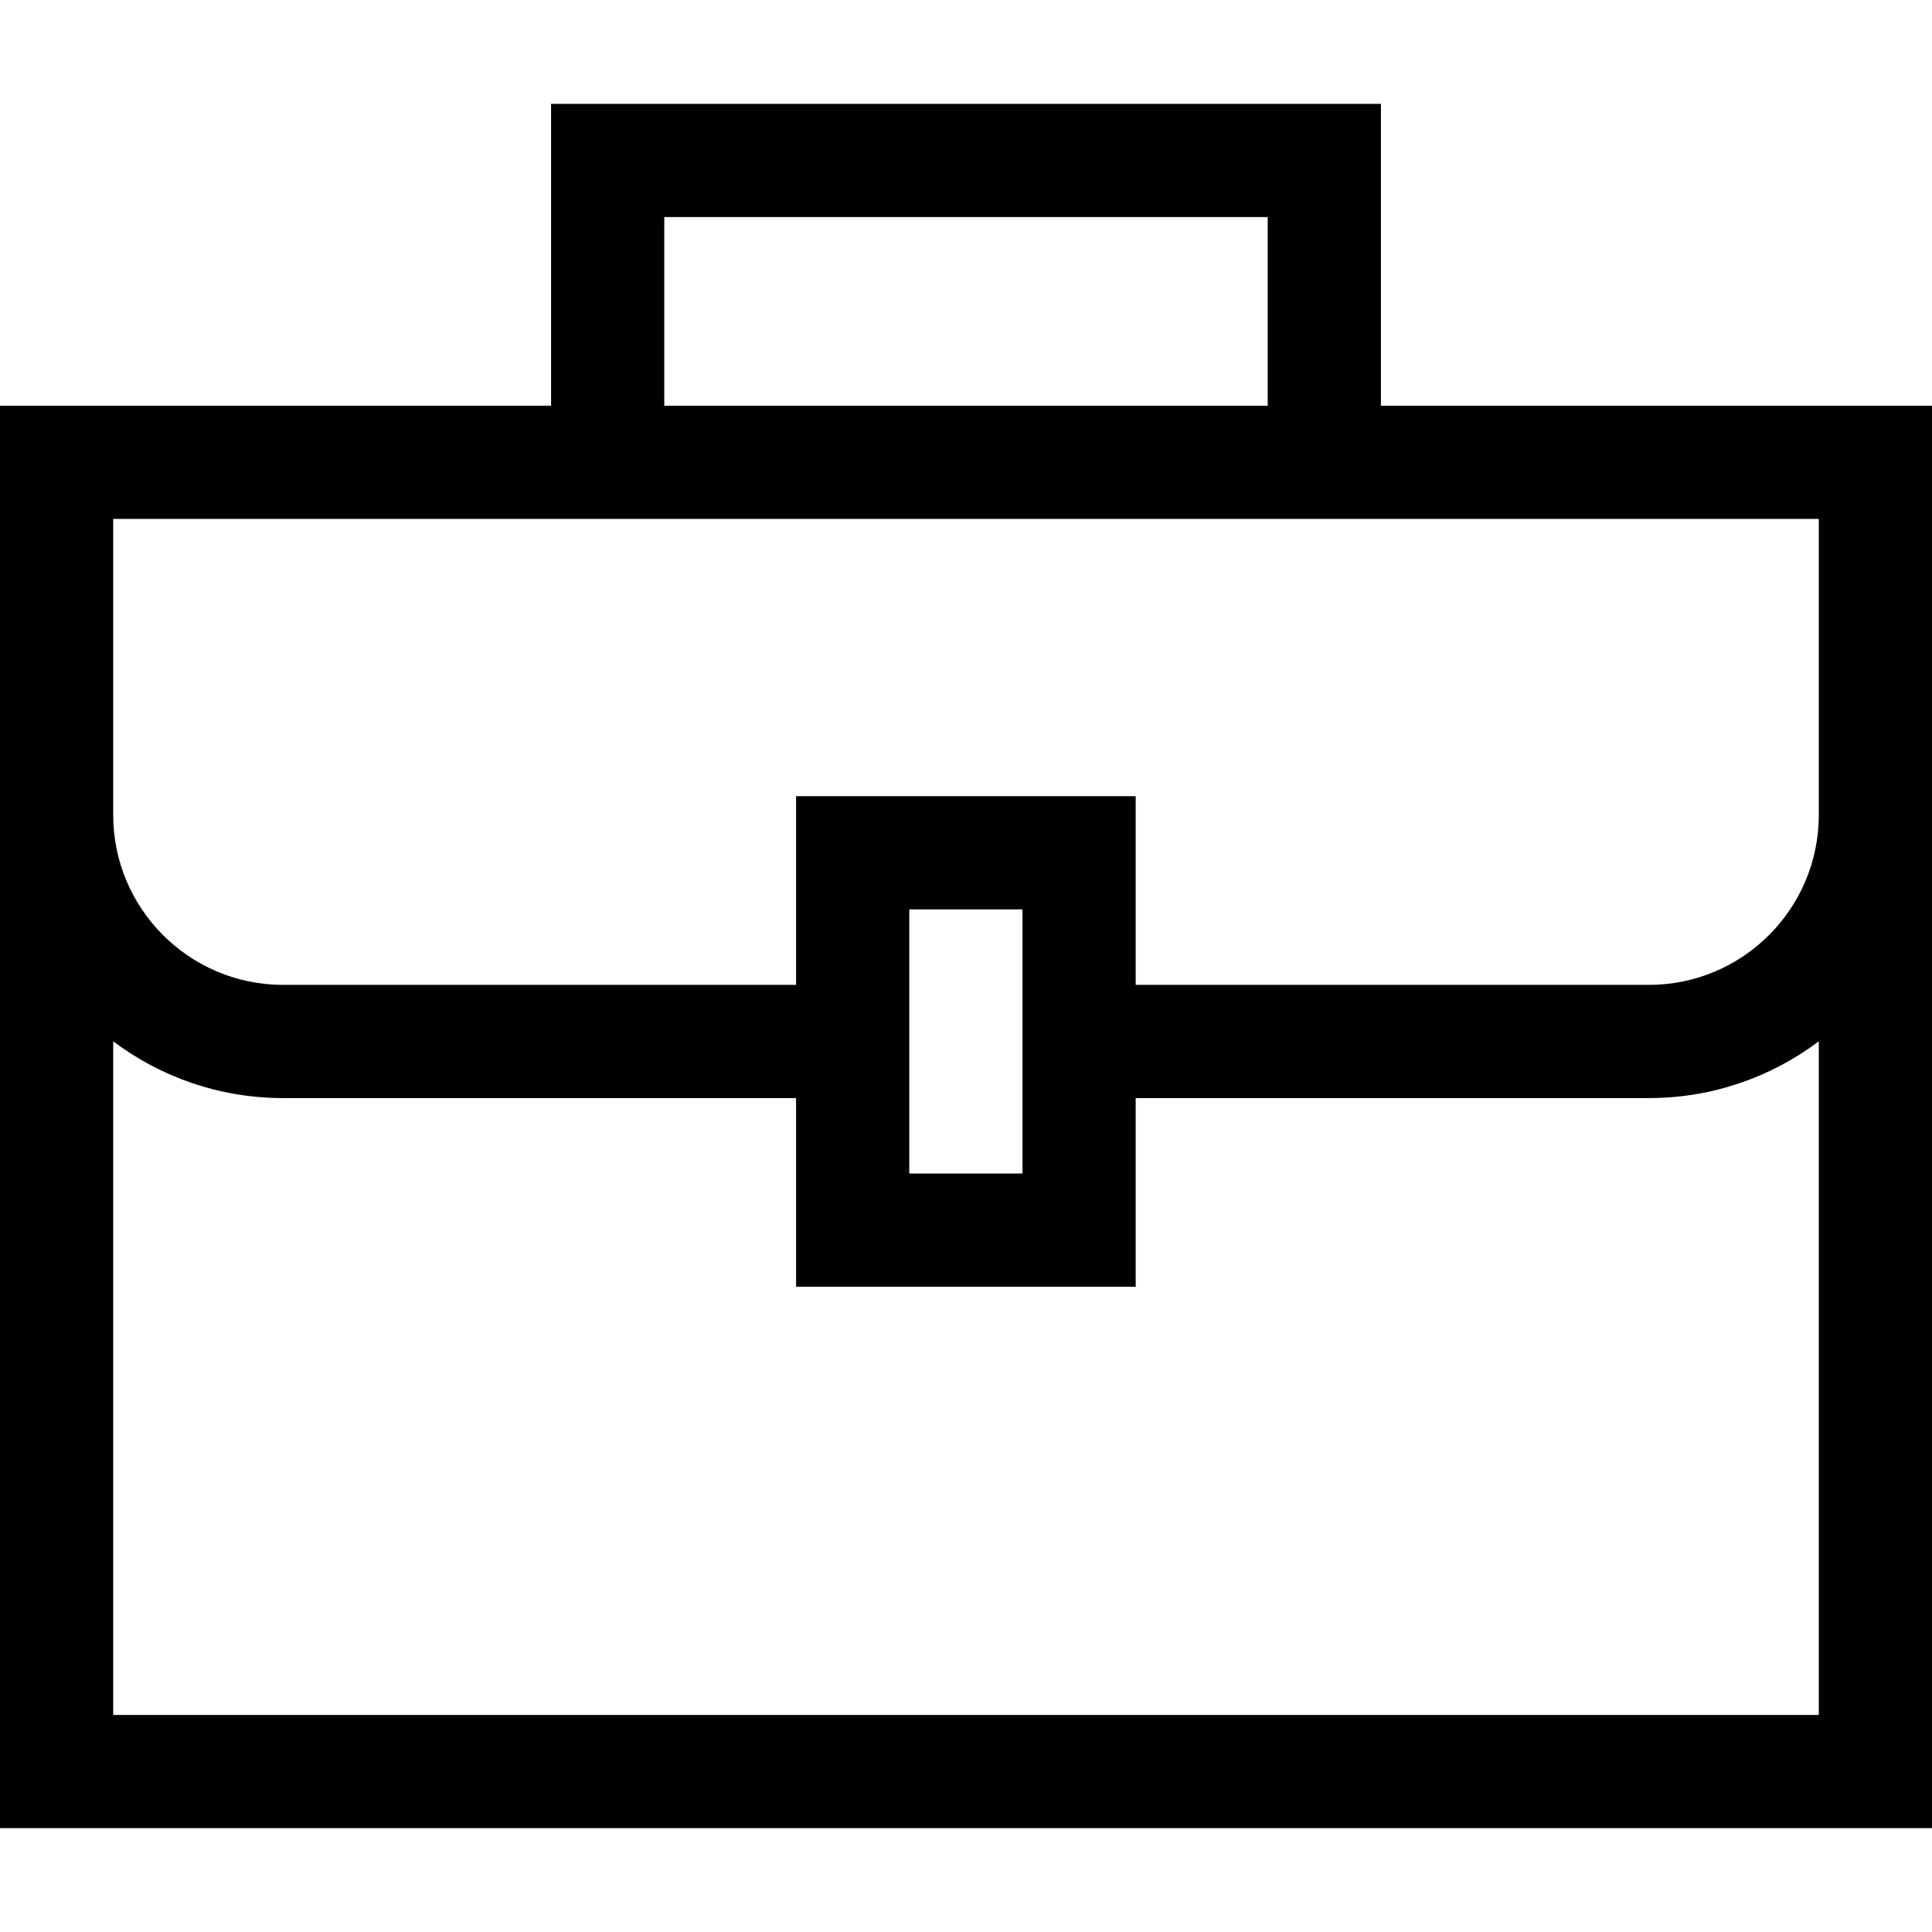 <svg id="Capa_1" enable-background="new 0 0 512 512" height="512" viewBox="0 0 512 512" width="512" xmlns="http://www.w3.org/2000/svg"><g><path d="m512 107.52h-146.043v-80.001h-219.916v80.001h-146.041v376.962h512zm-30 108.52c-.021 24.796-20.198 44.961-44.999 44.961h-136.033v-50.001h-90v50.001h-135.967c-24.813 0-45-20.187-45-45v-78.481h451.999zm-211.032 24.96v70h-30v-70zm-94.927-183.481h159.916v50.001h-159.916zm-146.041 396.962v-178.522c12.544 9.438 28.129 15.042 45.001 15.042h135.967v49.999h90v-49.999h136.033c16.871 0 32.455-5.603 44.999-15.04v178.521h-452z"/></g></svg>